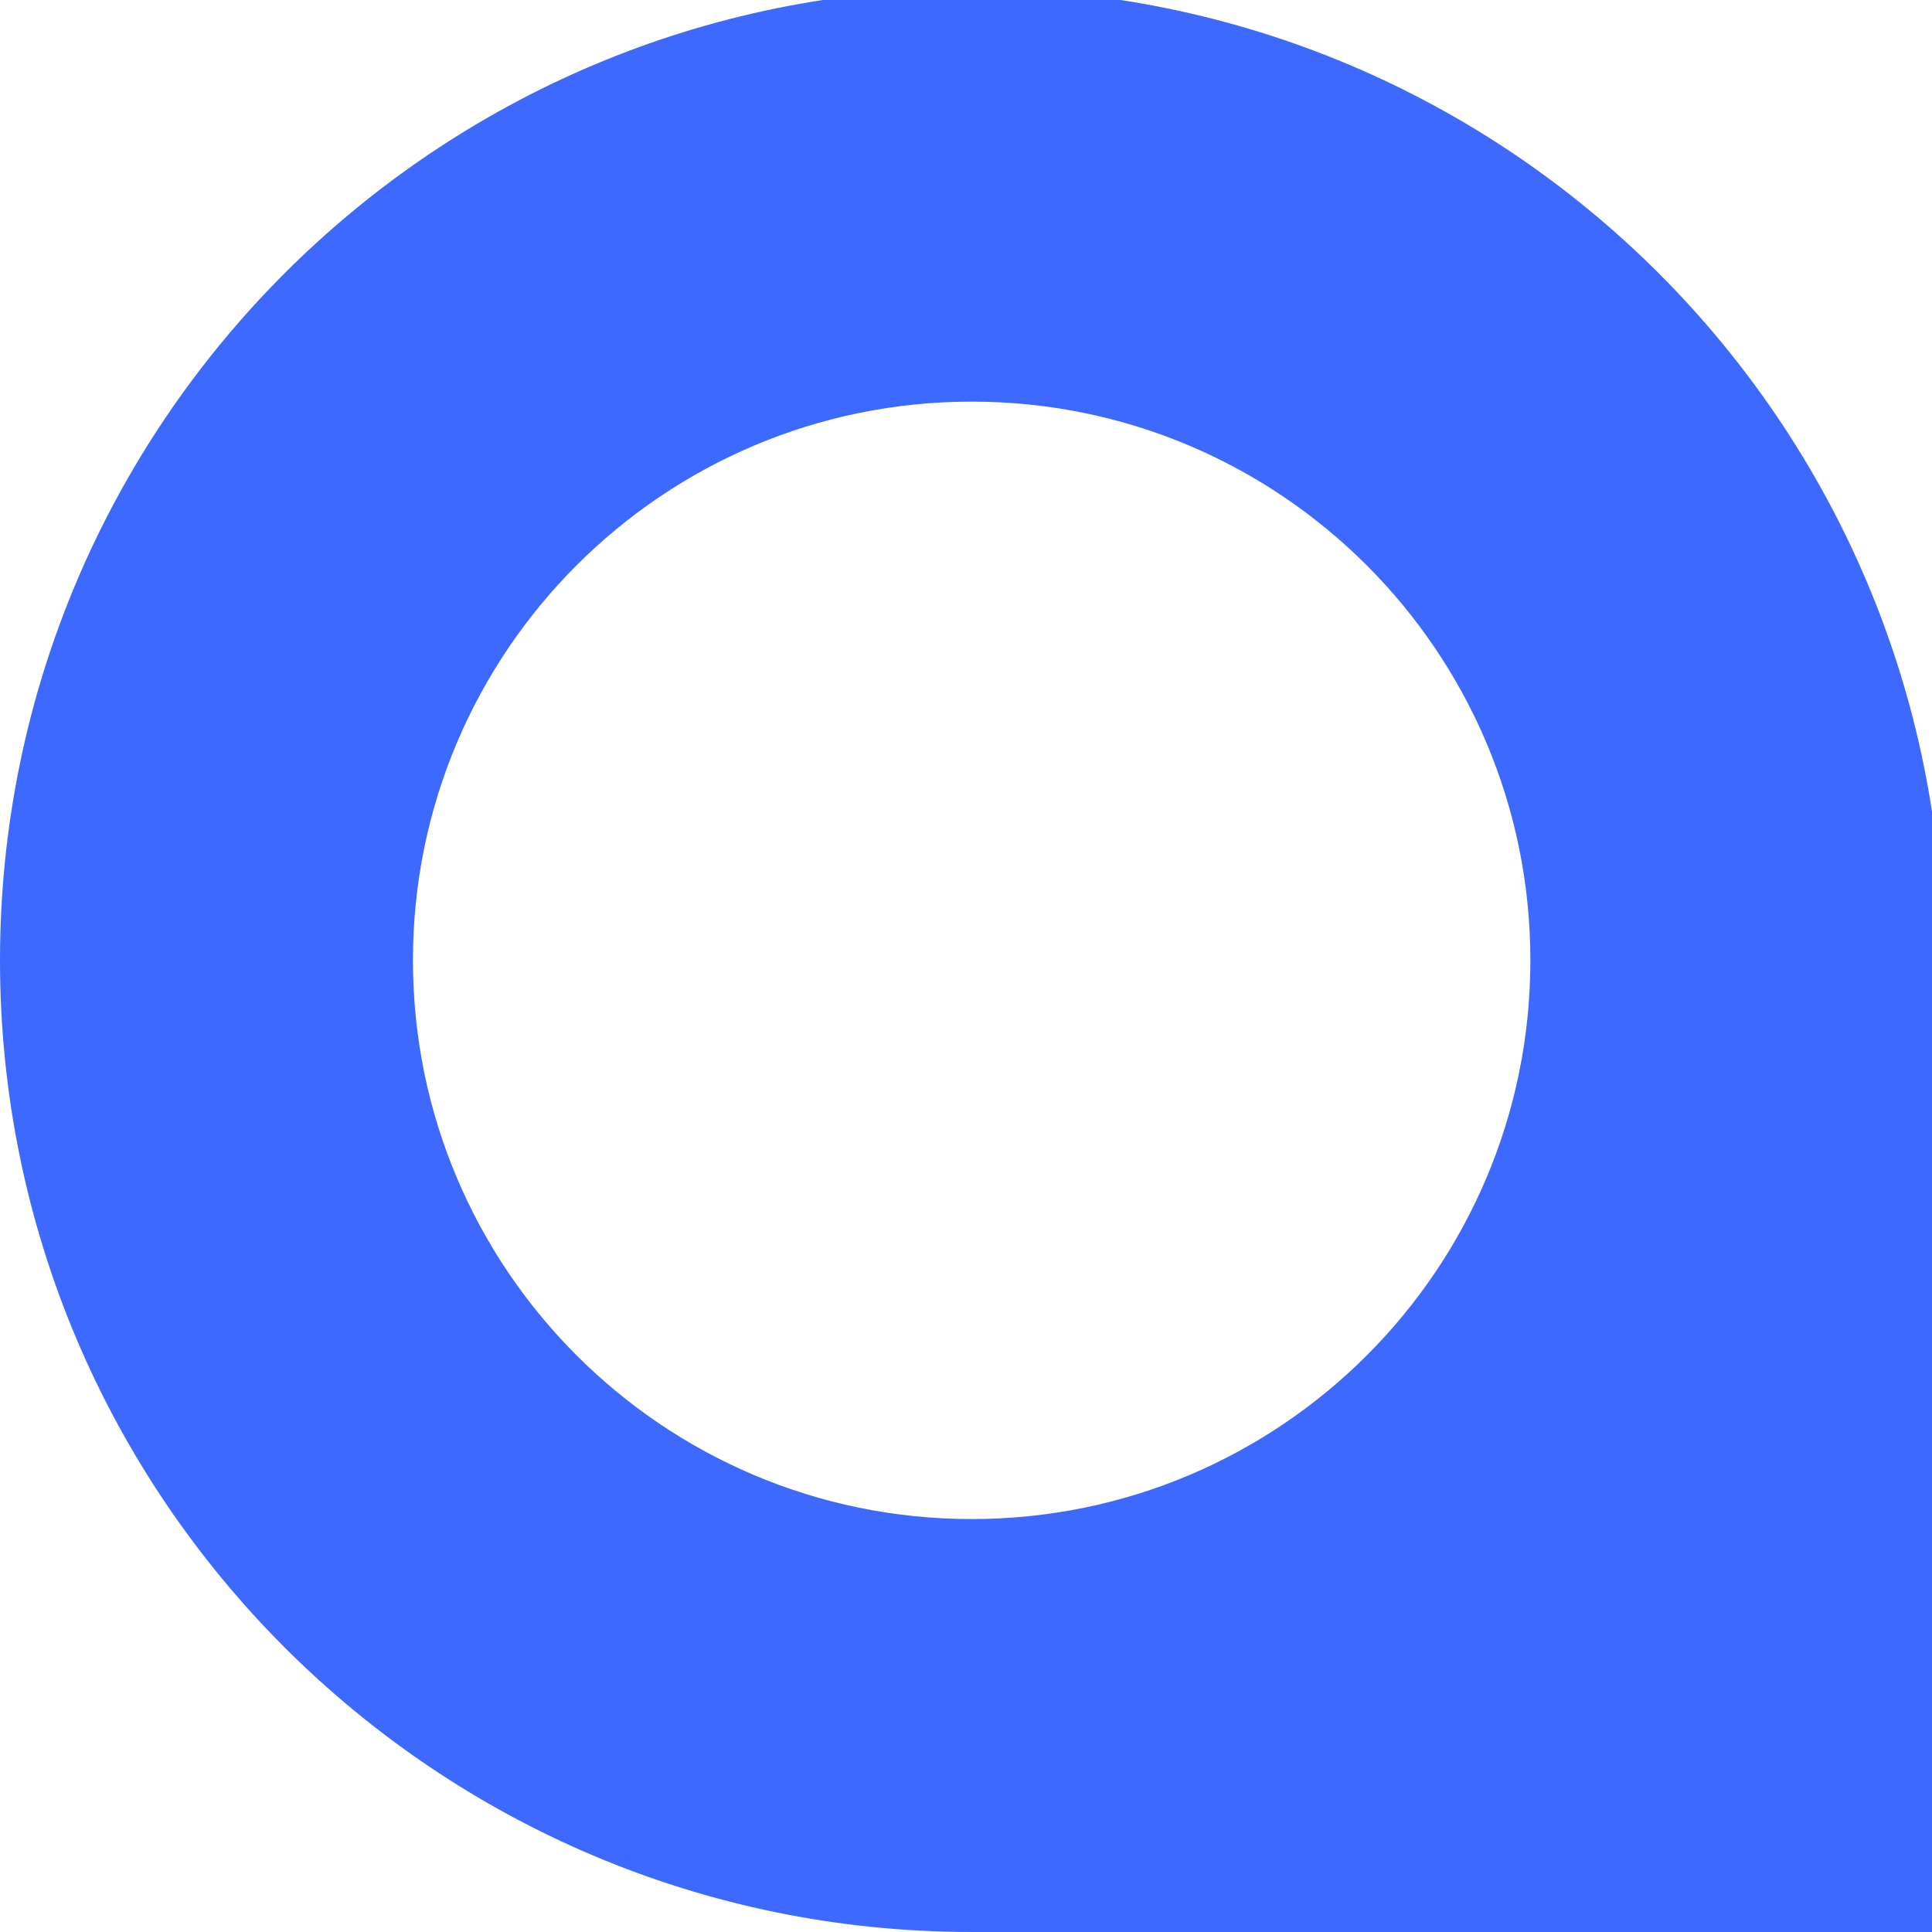 <svg xmlns="http://www.w3.org/2000/svg" fill="none" viewBox="0 0 180 180"><g clip-path="url(#a)"><g clip-path="url(#b)"><g clip-path="url(#c)"><path fill="#3D69FF" d="M142.582 89.473c0 28.76-23.311 52.054-52.055 52.054-28.743 0-52.054-23.311-52.054-52.054 0-28.744 23.31-52.055 52.054-52.055 28.744 0 52.055 23.311 52.055 52.055ZM181.055 180V89.473c0-49.997-40.531-90.528-90.528-90.528C40.531-1.055 0 39.476 0 89.473 0 139.469 40.53 180 90.527 180h90.528Z"/></g></g></g><defs><clipPath id="a"><path fill="#fff" d="M0 0h180v180H0z"/></clipPath><clipPath id="b"><path fill="#fff" d="M0 0h180v180H0z"/></clipPath><clipPath id="c"><path fill="#fff" d="M0 0h180v180H0z"/></clipPath></defs></svg>
